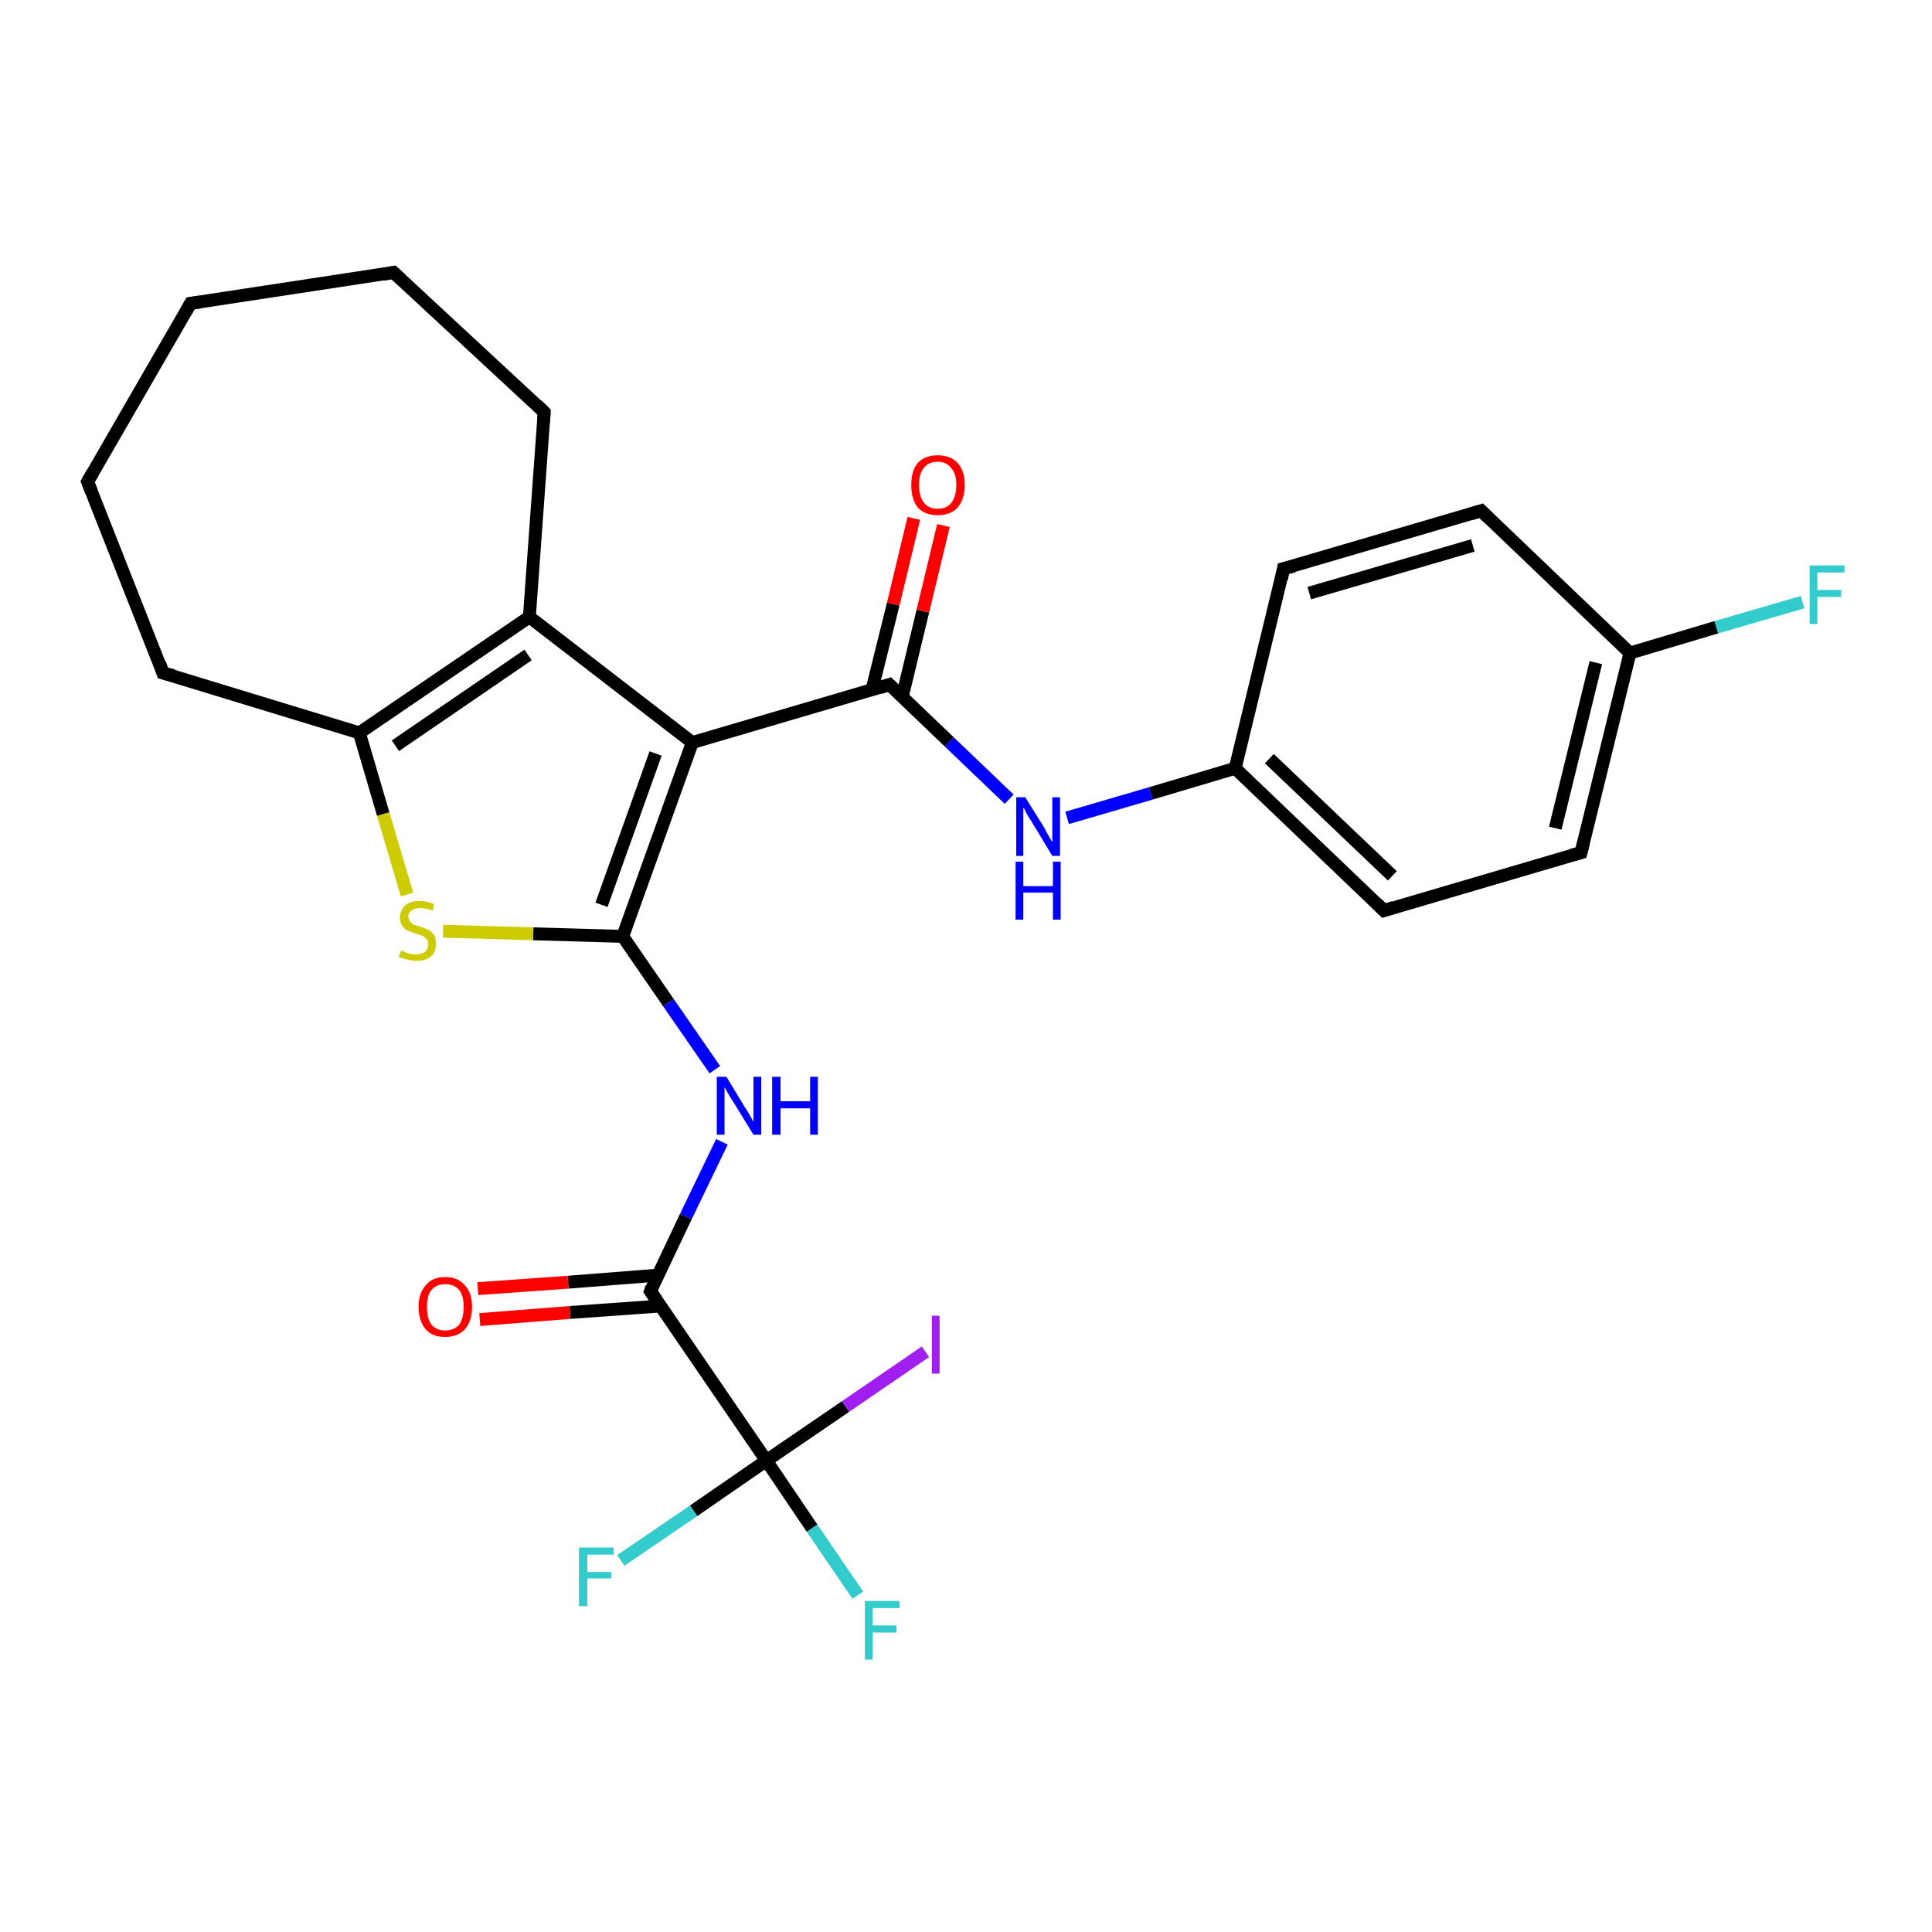 <?xml version='1.0' encoding='iso-8859-1'?>
<svg version='1.1' baseProfile='full'
              xmlns='http://www.w3.org/2000/svg'
                      xmlns:rdkit='http://www.rdkit.org/xml'
                      xmlns:xlink='http://www.w3.org/1999/xlink'
                  xml:space='preserve'
width='300px' height='300px' viewBox='0 0 300 300'>
<!-- END OF HEADER -->
<rect style='opacity:1.0;fill:#FFFFFF;stroke:none' width='300.0' height='300.0' x='0.0' y='0.0'> </rect>
<path class='bond-0 atom-0 atom-1' d='M 279.9,93.5 L 266.5,97.4' style='fill:none;fill-rule:evenodd;stroke:#33CCCC;stroke-width:2.0px;stroke-linecap:butt;stroke-linejoin:miter;stroke-opacity:1' />
<path class='bond-0 atom-0 atom-1' d='M 266.5,97.4 L 253.1,101.4' style='fill:none;fill-rule:evenodd;stroke:#000000;stroke-width:2.0px;stroke-linecap:butt;stroke-linejoin:miter;stroke-opacity:1' />
<path class='bond-1 atom-1 atom-2' d='M 253.1,101.4 L 245.5,132.4' style='fill:none;fill-rule:evenodd;stroke:#000000;stroke-width:2.0px;stroke-linecap:butt;stroke-linejoin:miter;stroke-opacity:1' />
<path class='bond-1 atom-1 atom-2' d='M 247.8,102.9 L 241.5,128.6' style='fill:none;fill-rule:evenodd;stroke:#000000;stroke-width:2.0px;stroke-linecap:butt;stroke-linejoin:miter;stroke-opacity:1' />
<path class='bond-2 atom-2 atom-3' d='M 245.5,132.4 L 214.9,141.4' style='fill:none;fill-rule:evenodd;stroke:#000000;stroke-width:2.0px;stroke-linecap:butt;stroke-linejoin:miter;stroke-opacity:1' />
<path class='bond-3 atom-3 atom-4' d='M 214.9,141.4 L 191.8,119.3' style='fill:none;fill-rule:evenodd;stroke:#000000;stroke-width:2.0px;stroke-linecap:butt;stroke-linejoin:miter;stroke-opacity:1' />
<path class='bond-3 atom-3 atom-4' d='M 216.2,136.0 L 197.1,117.8' style='fill:none;fill-rule:evenodd;stroke:#000000;stroke-width:2.0px;stroke-linecap:butt;stroke-linejoin:miter;stroke-opacity:1' />
<path class='bond-4 atom-4 atom-5' d='M 191.8,119.3 L 178.7,123.2' style='fill:none;fill-rule:evenodd;stroke:#000000;stroke-width:2.0px;stroke-linecap:butt;stroke-linejoin:miter;stroke-opacity:1' />
<path class='bond-4 atom-4 atom-5' d='M 178.7,123.2 L 165.7,127.0' style='fill:none;fill-rule:evenodd;stroke:#0000FF;stroke-width:2.0px;stroke-linecap:butt;stroke-linejoin:miter;stroke-opacity:1' />
<path class='bond-5 atom-5 atom-6' d='M 156.7,124.1 L 147.4,115.2' style='fill:none;fill-rule:evenodd;stroke:#0000FF;stroke-width:2.0px;stroke-linecap:butt;stroke-linejoin:miter;stroke-opacity:1' />
<path class='bond-5 atom-5 atom-6' d='M 147.4,115.2 L 138.1,106.3' style='fill:none;fill-rule:evenodd;stroke:#000000;stroke-width:2.0px;stroke-linecap:butt;stroke-linejoin:miter;stroke-opacity:1' />
<path class='bond-6 atom-6 atom-7' d='M 140.1,108.2 L 143.3,94.9' style='fill:none;fill-rule:evenodd;stroke:#000000;stroke-width:2.0px;stroke-linecap:butt;stroke-linejoin:miter;stroke-opacity:1' />
<path class='bond-6 atom-6 atom-7' d='M 143.3,94.9 L 146.5,81.6' style='fill:none;fill-rule:evenodd;stroke:#FF0000;stroke-width:2.0px;stroke-linecap:butt;stroke-linejoin:miter;stroke-opacity:1' />
<path class='bond-6 atom-6 atom-7' d='M 135.4,107.1 L 138.7,93.8' style='fill:none;fill-rule:evenodd;stroke:#000000;stroke-width:2.0px;stroke-linecap:butt;stroke-linejoin:miter;stroke-opacity:1' />
<path class='bond-6 atom-6 atom-7' d='M 138.7,93.8 L 141.9,80.5' style='fill:none;fill-rule:evenodd;stroke:#FF0000;stroke-width:2.0px;stroke-linecap:butt;stroke-linejoin:miter;stroke-opacity:1' />
<path class='bond-7 atom-6 atom-8' d='M 138.1,106.3 L 107.5,115.3' style='fill:none;fill-rule:evenodd;stroke:#000000;stroke-width:2.0px;stroke-linecap:butt;stroke-linejoin:miter;stroke-opacity:1' />
<path class='bond-8 atom-8 atom-9' d='M 107.5,115.3 L 96.7,145.4' style='fill:none;fill-rule:evenodd;stroke:#000000;stroke-width:2.0px;stroke-linecap:butt;stroke-linejoin:miter;stroke-opacity:1' />
<path class='bond-8 atom-8 atom-9' d='M 101.8,117.0 L 93.4,140.5' style='fill:none;fill-rule:evenodd;stroke:#000000;stroke-width:2.0px;stroke-linecap:butt;stroke-linejoin:miter;stroke-opacity:1' />
<path class='bond-9 atom-9 atom-10' d='M 96.7,145.4 L 103.8,155.7' style='fill:none;fill-rule:evenodd;stroke:#000000;stroke-width:2.0px;stroke-linecap:butt;stroke-linejoin:miter;stroke-opacity:1' />
<path class='bond-9 atom-9 atom-10' d='M 103.8,155.7 L 111.0,166.1' style='fill:none;fill-rule:evenodd;stroke:#0000FF;stroke-width:2.0px;stroke-linecap:butt;stroke-linejoin:miter;stroke-opacity:1' />
<path class='bond-10 atom-10 atom-11' d='M 112.1,177.3 L 106.5,188.9' style='fill:none;fill-rule:evenodd;stroke:#0000FF;stroke-width:2.0px;stroke-linecap:butt;stroke-linejoin:miter;stroke-opacity:1' />
<path class='bond-10 atom-10 atom-11' d='M 106.5,188.9 L 101.0,200.5' style='fill:none;fill-rule:evenodd;stroke:#000000;stroke-width:2.0px;stroke-linecap:butt;stroke-linejoin:miter;stroke-opacity:1' />
<path class='bond-11 atom-11 atom-12' d='M 102.2,198.0 L 88.2,199.1' style='fill:none;fill-rule:evenodd;stroke:#000000;stroke-width:2.0px;stroke-linecap:butt;stroke-linejoin:miter;stroke-opacity:1' />
<path class='bond-11 atom-11 atom-12' d='M 88.2,199.1 L 74.2,200.1' style='fill:none;fill-rule:evenodd;stroke:#FF0000;stroke-width:2.0px;stroke-linecap:butt;stroke-linejoin:miter;stroke-opacity:1' />
<path class='bond-11 atom-11 atom-12' d='M 102.5,202.8 L 88.5,203.8' style='fill:none;fill-rule:evenodd;stroke:#000000;stroke-width:2.0px;stroke-linecap:butt;stroke-linejoin:miter;stroke-opacity:1' />
<path class='bond-11 atom-11 atom-12' d='M 88.5,203.8 L 74.5,204.9' style='fill:none;fill-rule:evenodd;stroke:#FF0000;stroke-width:2.0px;stroke-linecap:butt;stroke-linejoin:miter;stroke-opacity:1' />
<path class='bond-12 atom-11 atom-13' d='M 101.0,200.5 L 119.0,226.8' style='fill:none;fill-rule:evenodd;stroke:#000000;stroke-width:2.0px;stroke-linecap:butt;stroke-linejoin:miter;stroke-opacity:1' />
<path class='bond-13 atom-13 atom-14' d='M 119.0,226.8 L 126.1,237.3' style='fill:none;fill-rule:evenodd;stroke:#000000;stroke-width:2.0px;stroke-linecap:butt;stroke-linejoin:miter;stroke-opacity:1' />
<path class='bond-13 atom-13 atom-14' d='M 126.1,237.3 L 133.2,247.7' style='fill:none;fill-rule:evenodd;stroke:#33CCCC;stroke-width:2.0px;stroke-linecap:butt;stroke-linejoin:miter;stroke-opacity:1' />
<path class='bond-14 atom-13 atom-15' d='M 119.0,226.8 L 107.7,234.6' style='fill:none;fill-rule:evenodd;stroke:#000000;stroke-width:2.0px;stroke-linecap:butt;stroke-linejoin:miter;stroke-opacity:1' />
<path class='bond-14 atom-13 atom-15' d='M 107.7,234.6 L 96.4,242.3' style='fill:none;fill-rule:evenodd;stroke:#33CCCC;stroke-width:2.0px;stroke-linecap:butt;stroke-linejoin:miter;stroke-opacity:1' />
<path class='bond-15 atom-13 atom-16' d='M 119.0,226.8 L 131.3,218.4' style='fill:none;fill-rule:evenodd;stroke:#000000;stroke-width:2.0px;stroke-linecap:butt;stroke-linejoin:miter;stroke-opacity:1' />
<path class='bond-15 atom-13 atom-16' d='M 131.3,218.4 L 143.7,209.9' style='fill:none;fill-rule:evenodd;stroke:#A01EEF;stroke-width:2.0px;stroke-linecap:butt;stroke-linejoin:miter;stroke-opacity:1' />
<path class='bond-16 atom-9 atom-17' d='M 96.7,145.4 L 82.8,145.0' style='fill:none;fill-rule:evenodd;stroke:#000000;stroke-width:2.0px;stroke-linecap:butt;stroke-linejoin:miter;stroke-opacity:1' />
<path class='bond-16 atom-9 atom-17' d='M 82.8,145.0 L 68.8,144.6' style='fill:none;fill-rule:evenodd;stroke:#CCCC00;stroke-width:2.0px;stroke-linecap:butt;stroke-linejoin:miter;stroke-opacity:1' />
<path class='bond-17 atom-17 atom-18' d='M 63.2,138.9 L 59.5,126.4' style='fill:none;fill-rule:evenodd;stroke:#CCCC00;stroke-width:2.0px;stroke-linecap:butt;stroke-linejoin:miter;stroke-opacity:1' />
<path class='bond-17 atom-17 atom-18' d='M 59.5,126.4 L 55.8,113.8' style='fill:none;fill-rule:evenodd;stroke:#000000;stroke-width:2.0px;stroke-linecap:butt;stroke-linejoin:miter;stroke-opacity:1' />
<path class='bond-18 atom-18 atom-19' d='M 55.8,113.8 L 25.3,104.5' style='fill:none;fill-rule:evenodd;stroke:#000000;stroke-width:2.0px;stroke-linecap:butt;stroke-linejoin:miter;stroke-opacity:1' />
<path class='bond-19 atom-19 atom-20' d='M 25.3,104.5 L 13.6,74.8' style='fill:none;fill-rule:evenodd;stroke:#000000;stroke-width:2.0px;stroke-linecap:butt;stroke-linejoin:miter;stroke-opacity:1' />
<path class='bond-20 atom-20 atom-21' d='M 13.6,74.8 L 29.6,47.1' style='fill:none;fill-rule:evenodd;stroke:#000000;stroke-width:2.0px;stroke-linecap:butt;stroke-linejoin:miter;stroke-opacity:1' />
<path class='bond-21 atom-21 atom-22' d='M 29.6,47.1 L 61.1,42.3' style='fill:none;fill-rule:evenodd;stroke:#000000;stroke-width:2.0px;stroke-linecap:butt;stroke-linejoin:miter;stroke-opacity:1' />
<path class='bond-22 atom-22 atom-23' d='M 61.1,42.3 L 84.5,64.0' style='fill:none;fill-rule:evenodd;stroke:#000000;stroke-width:2.0px;stroke-linecap:butt;stroke-linejoin:miter;stroke-opacity:1' />
<path class='bond-23 atom-23 atom-24' d='M 84.5,64.0 L 82.2,95.8' style='fill:none;fill-rule:evenodd;stroke:#000000;stroke-width:2.0px;stroke-linecap:butt;stroke-linejoin:miter;stroke-opacity:1' />
<path class='bond-24 atom-4 atom-25' d='M 191.8,119.3 L 199.3,88.3' style='fill:none;fill-rule:evenodd;stroke:#000000;stroke-width:2.0px;stroke-linecap:butt;stroke-linejoin:miter;stroke-opacity:1' />
<path class='bond-25 atom-25 atom-26' d='M 199.3,88.3 L 230.0,79.3' style='fill:none;fill-rule:evenodd;stroke:#000000;stroke-width:2.0px;stroke-linecap:butt;stroke-linejoin:miter;stroke-opacity:1' />
<path class='bond-25 atom-25 atom-26' d='M 203.3,92.1 L 228.7,84.7' style='fill:none;fill-rule:evenodd;stroke:#000000;stroke-width:2.0px;stroke-linecap:butt;stroke-linejoin:miter;stroke-opacity:1' />
<path class='bond-26 atom-26 atom-1' d='M 230.0,79.3 L 253.1,101.4' style='fill:none;fill-rule:evenodd;stroke:#000000;stroke-width:2.0px;stroke-linecap:butt;stroke-linejoin:miter;stroke-opacity:1' />
<path class='bond-27 atom-24 atom-8' d='M 82.2,95.8 L 107.5,115.3' style='fill:none;fill-rule:evenodd;stroke:#000000;stroke-width:2.0px;stroke-linecap:butt;stroke-linejoin:miter;stroke-opacity:1' />
<path class='bond-28 atom-24 atom-18' d='M 82.2,95.8 L 55.8,113.8' style='fill:none;fill-rule:evenodd;stroke:#000000;stroke-width:2.0px;stroke-linecap:butt;stroke-linejoin:miter;stroke-opacity:1' />
<path class='bond-28 atom-24 atom-18' d='M 82.0,101.7 L 61.4,115.8' style='fill:none;fill-rule:evenodd;stroke:#000000;stroke-width:2.0px;stroke-linecap:butt;stroke-linejoin:miter;stroke-opacity:1' />
<path d='M 245.9,130.8 L 245.5,132.4 L 244.0,132.8' style='fill:none;stroke:#000000;stroke-width:2.0px;stroke-linecap:butt;stroke-linejoin:miter;stroke-opacity:1;' />
<path d='M 216.4,140.9 L 214.9,141.4 L 213.8,140.3' style='fill:none;stroke:#000000;stroke-width:2.0px;stroke-linecap:butt;stroke-linejoin:miter;stroke-opacity:1;' />
<path d='M 138.6,106.8 L 138.1,106.3 L 136.6,106.8' style='fill:none;stroke:#000000;stroke-width:2.0px;stroke-linecap:butt;stroke-linejoin:miter;stroke-opacity:1;' />
<path d='M 101.2,199.9 L 101.0,200.5 L 101.9,201.8' style='fill:none;stroke:#000000;stroke-width:2.0px;stroke-linecap:butt;stroke-linejoin:miter;stroke-opacity:1;' />
<path d='M 26.9,104.9 L 25.3,104.5 L 24.8,103.0' style='fill:none;stroke:#000000;stroke-width:2.0px;stroke-linecap:butt;stroke-linejoin:miter;stroke-opacity:1;' />
<path d='M 14.2,76.3 L 13.6,74.8 L 14.4,73.4' style='fill:none;stroke:#000000;stroke-width:2.0px;stroke-linecap:butt;stroke-linejoin:miter;stroke-opacity:1;' />
<path d='M 28.8,48.5 L 29.6,47.1 L 31.1,46.9' style='fill:none;stroke:#000000;stroke-width:2.0px;stroke-linecap:butt;stroke-linejoin:miter;stroke-opacity:1;' />
<path d='M 59.5,42.6 L 61.1,42.3 L 62.3,43.4' style='fill:none;stroke:#000000;stroke-width:2.0px;stroke-linecap:butt;stroke-linejoin:miter;stroke-opacity:1;' />
<path d='M 83.4,62.9 L 84.5,64.0 L 84.4,65.6' style='fill:none;stroke:#000000;stroke-width:2.0px;stroke-linecap:butt;stroke-linejoin:miter;stroke-opacity:1;' />
<path d='M 199.0,89.9 L 199.3,88.3 L 200.9,87.9' style='fill:none;stroke:#000000;stroke-width:2.0px;stroke-linecap:butt;stroke-linejoin:miter;stroke-opacity:1;' />
<path d='M 228.4,79.8 L 230.0,79.3 L 231.1,80.4' style='fill:none;stroke:#000000;stroke-width:2.0px;stroke-linecap:butt;stroke-linejoin:miter;stroke-opacity:1;' />
<path class='atom-0' d='M 281.0 87.8
L 286.4 87.8
L 286.4 88.9
L 282.2 88.9
L 282.2 91.6
L 285.9 91.6
L 285.9 92.7
L 282.2 92.7
L 282.2 96.9
L 281.0 96.9
L 281.0 87.8
' fill='#33CCCC'/>
<path class='atom-5' d='M 159.2 123.8
L 162.2 128.6
Q 162.4 129.1, 162.9 129.9
Q 163.4 130.8, 163.4 130.8
L 163.4 123.8
L 164.6 123.8
L 164.6 132.9
L 163.4 132.9
L 160.2 127.6
Q 159.8 127.0, 159.4 126.3
Q 159.1 125.6, 158.9 125.4
L 158.9 132.9
L 157.8 132.9
L 157.8 123.8
L 159.2 123.8
' fill='#0000FF'/>
<path class='atom-5' d='M 157.7 133.8
L 158.9 133.8
L 158.9 137.6
L 163.5 137.6
L 163.5 133.8
L 164.7 133.8
L 164.7 142.8
L 163.5 142.8
L 163.5 138.6
L 158.9 138.6
L 158.9 142.8
L 157.7 142.8
L 157.7 133.8
' fill='#0000FF'/>
<path class='atom-7' d='M 141.5 75.3
Q 141.5 73.1, 142.5 71.9
Q 143.6 70.7, 145.6 70.7
Q 147.6 70.7, 148.7 71.9
Q 149.8 73.1, 149.8 75.3
Q 149.8 77.5, 148.7 78.8
Q 147.6 80.0, 145.6 80.0
Q 143.6 80.0, 142.5 78.8
Q 141.5 77.5, 141.5 75.3
M 145.6 79.0
Q 147.0 79.0, 147.7 78.1
Q 148.5 77.1, 148.5 75.3
Q 148.5 73.5, 147.7 72.7
Q 147.0 71.7, 145.6 71.7
Q 144.2 71.7, 143.5 72.6
Q 142.7 73.5, 142.7 75.3
Q 142.7 77.1, 143.5 78.1
Q 144.2 79.0, 145.6 79.0
' fill='#FF0000'/>
<path class='atom-10' d='M 112.8 167.2
L 115.7 172.0
Q 116.0 172.4, 116.5 173.3
Q 117.0 174.2, 117.0 174.2
L 117.0 167.2
L 118.2 167.2
L 118.2 176.2
L 117.0 176.2
L 113.8 171.0
Q 113.4 170.4, 113.0 169.7
Q 112.6 169.0, 112.5 168.8
L 112.5 176.2
L 111.3 176.2
L 111.3 167.2
L 112.8 167.2
' fill='#0000FF'/>
<path class='atom-10' d='M 119.9 167.2
L 121.2 167.2
L 121.2 171.0
L 125.8 171.0
L 125.8 167.2
L 127.0 167.2
L 127.0 176.2
L 125.8 176.2
L 125.8 172.1
L 121.2 172.1
L 121.2 176.2
L 119.9 176.2
L 119.9 167.2
' fill='#0000FF'/>
<path class='atom-12' d='M 65.0 202.9
Q 65.0 200.8, 66.1 199.6
Q 67.1 198.3, 69.1 198.3
Q 71.1 198.3, 72.2 199.6
Q 73.3 200.8, 73.3 202.9
Q 73.3 205.1, 72.2 206.4
Q 71.1 207.6, 69.1 207.6
Q 67.1 207.6, 66.1 206.4
Q 65.0 205.1, 65.0 202.9
M 69.1 206.6
Q 70.5 206.6, 71.3 205.7
Q 72.0 204.7, 72.0 202.9
Q 72.0 201.2, 71.3 200.3
Q 70.5 199.4, 69.1 199.4
Q 67.8 199.4, 67.0 200.3
Q 66.3 201.1, 66.3 202.9
Q 66.3 204.8, 67.0 205.7
Q 67.8 206.6, 69.1 206.6
' fill='#FF0000'/>
<path class='atom-14' d='M 134.3 248.6
L 139.7 248.6
L 139.7 249.7
L 135.5 249.7
L 135.5 252.4
L 139.2 252.4
L 139.2 253.5
L 135.5 253.5
L 135.5 257.7
L 134.3 257.7
L 134.3 248.6
' fill='#33CCCC'/>
<path class='atom-15' d='M 89.9 240.3
L 95.3 240.3
L 95.3 241.4
L 91.2 241.4
L 91.2 244.1
L 94.9 244.1
L 94.9 245.1
L 91.2 245.1
L 91.2 249.4
L 89.9 249.4
L 89.9 240.3
' fill='#33CCCC'/>
<path class='atom-16' d='M 144.7 204.3
L 145.9 204.3
L 145.9 213.3
L 144.7 213.3
L 144.7 204.3
' fill='#A01EEF'/>
<path class='atom-17' d='M 62.3 147.6
Q 62.4 147.6, 62.8 147.8
Q 63.2 148.0, 63.7 148.1
Q 64.2 148.2, 64.6 148.2
Q 65.5 148.2, 66.0 147.8
Q 66.5 147.3, 66.5 146.6
Q 66.5 146.1, 66.2 145.8
Q 66.0 145.5, 65.6 145.3
Q 65.2 145.2, 64.6 145.0
Q 63.8 144.7, 63.3 144.5
Q 62.8 144.3, 62.5 143.8
Q 62.1 143.3, 62.1 142.5
Q 62.1 141.4, 62.9 140.6
Q 63.7 139.9, 65.2 139.9
Q 66.3 139.9, 67.4 140.4
L 67.2 141.4
Q 66.1 141.0, 65.3 141.0
Q 64.4 141.0, 63.9 141.4
Q 63.4 141.7, 63.4 142.3
Q 63.4 142.8, 63.7 143.1
Q 63.9 143.4, 64.3 143.6
Q 64.6 143.7, 65.3 143.9
Q 66.1 144.2, 66.6 144.4
Q 67.0 144.7, 67.4 145.2
Q 67.7 145.7, 67.7 146.6
Q 67.7 147.9, 66.9 148.5
Q 66.1 149.2, 64.7 149.2
Q 63.9 149.2, 63.3 149.0
Q 62.7 148.9, 61.9 148.6
L 62.3 147.6
' fill='#CCCC00'/>
</svg>
